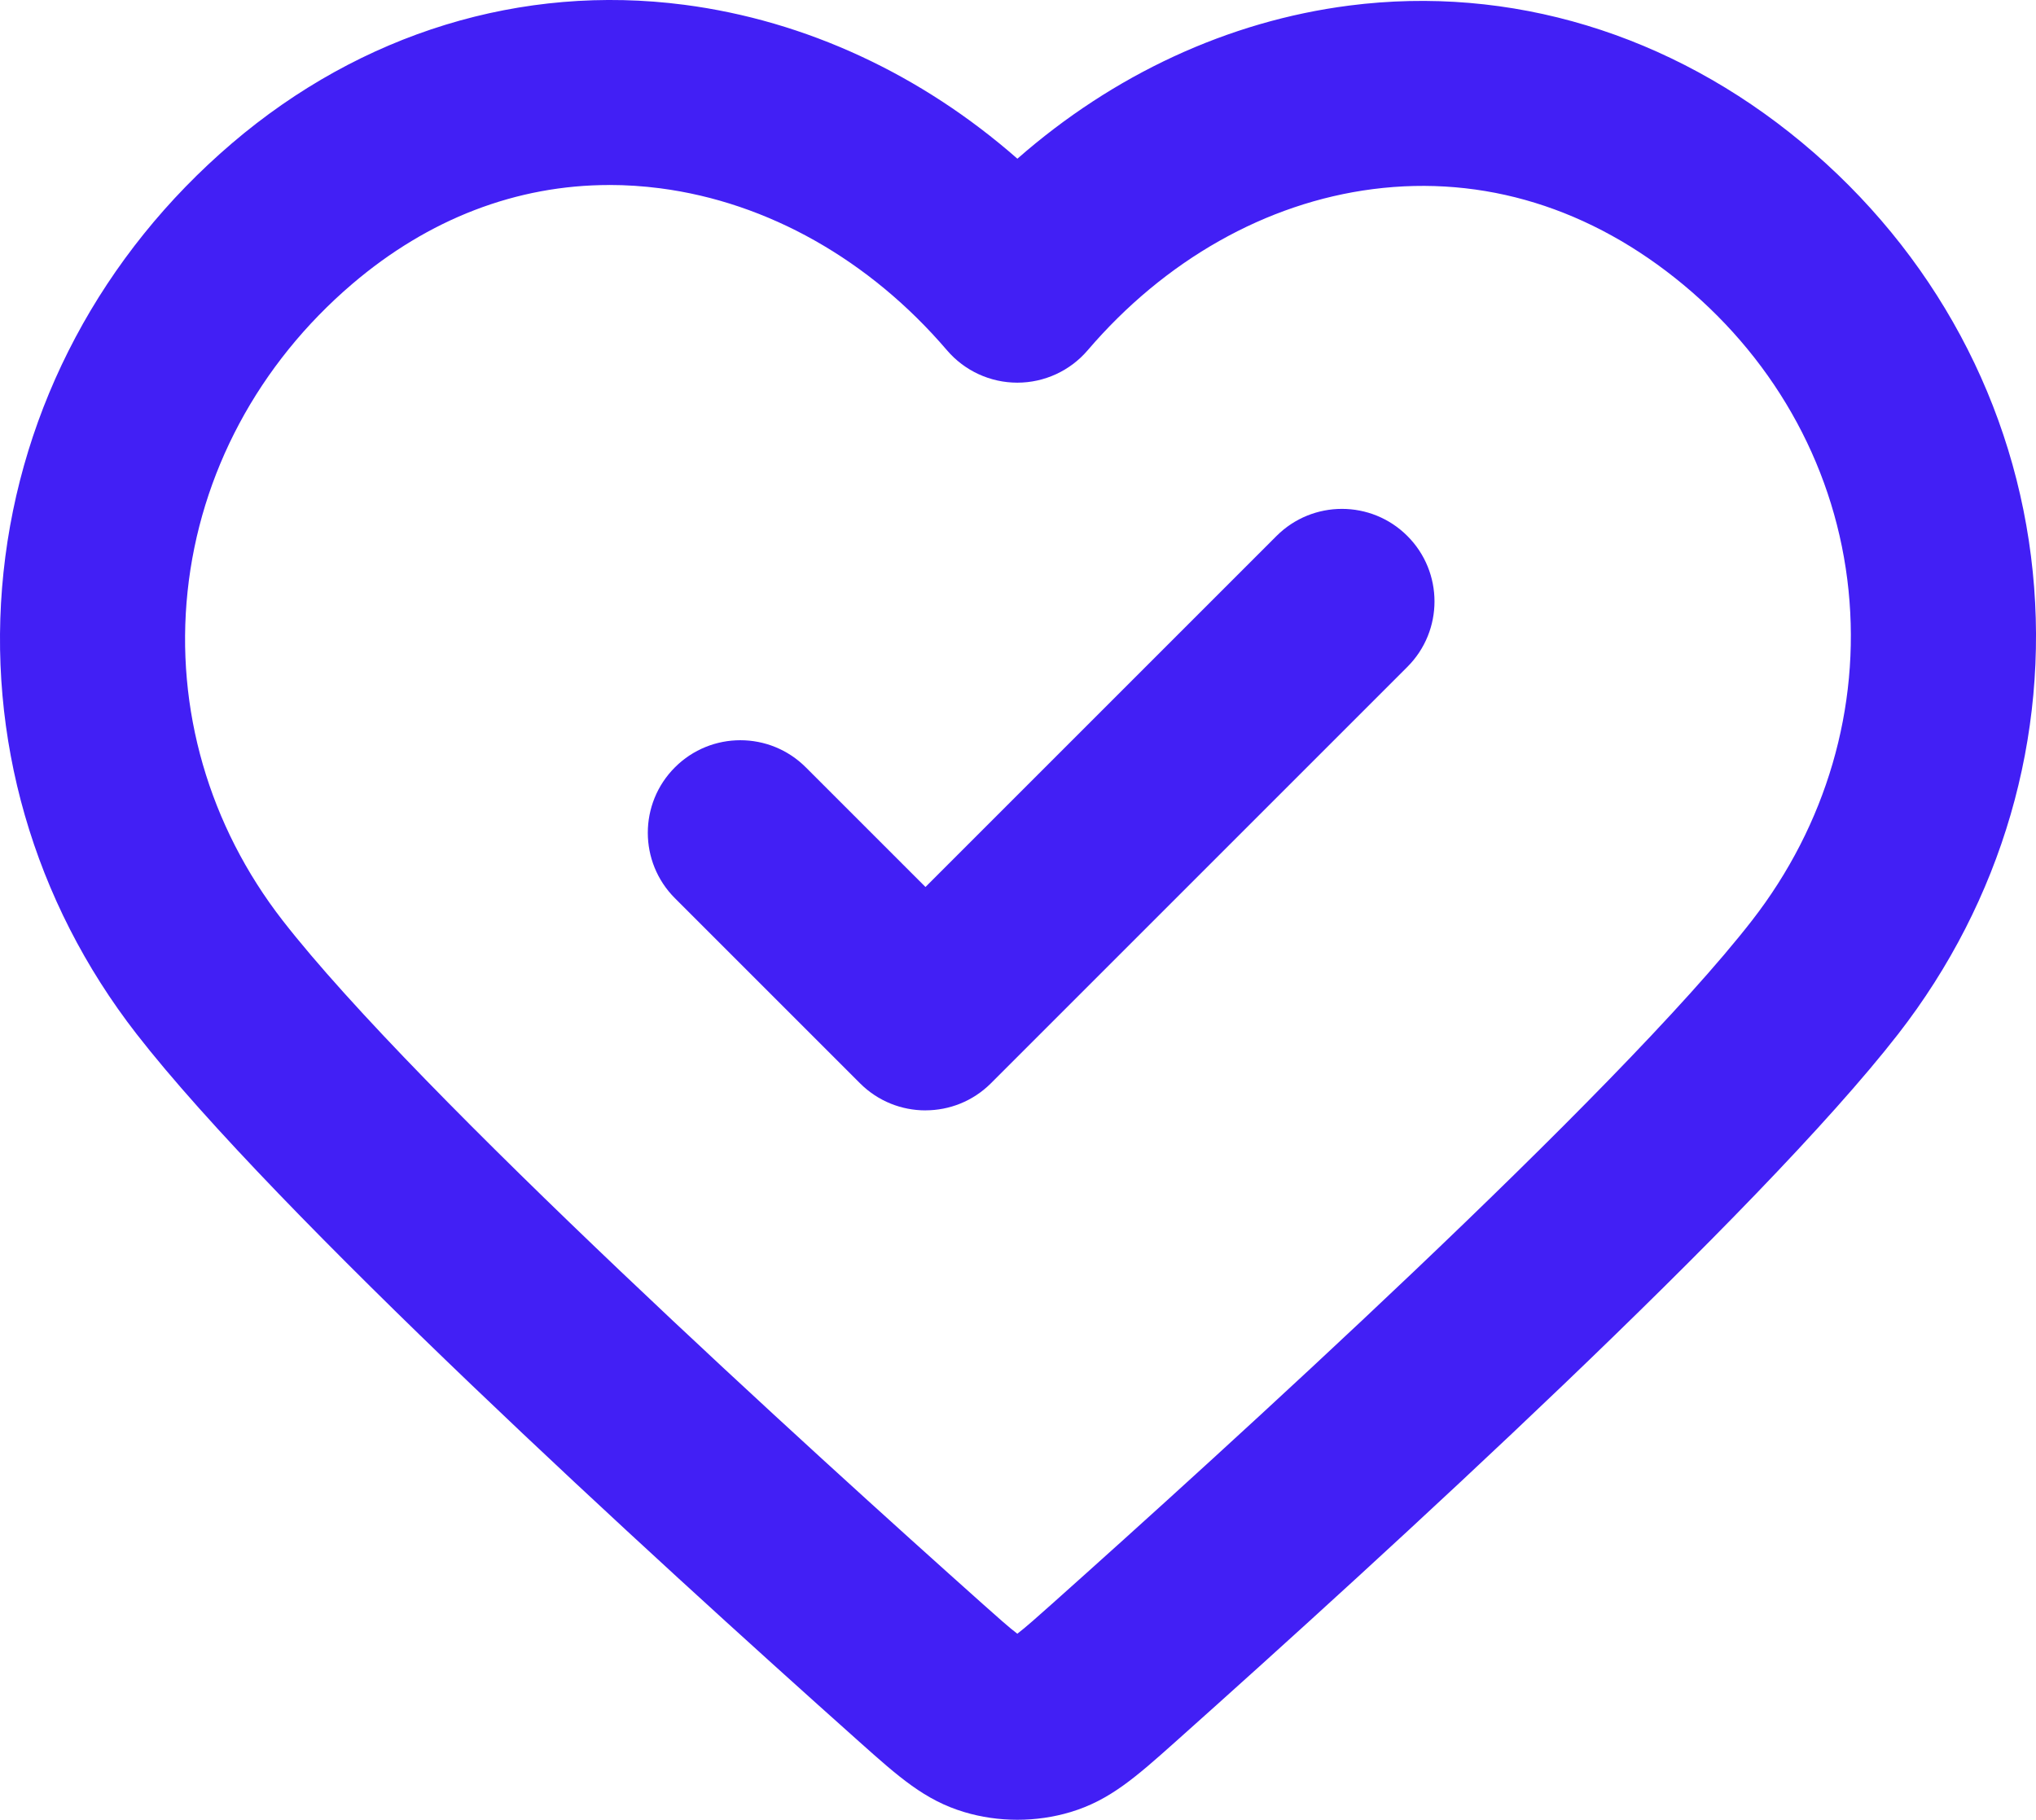 <?xml version="1.0" encoding="UTF-8"?>
<svg id="Ebene_2" xmlns="http://www.w3.org/2000/svg" viewBox="0 0 545.68 487.78">
  <defs>
    <style>
      .cls-1 {
        fill: #421ff5;
      }
    </style>
  </defs>
  <g id="Ebene_1-2" data-name="Ebene_1">
    <path class="cls-1" d="M272.67,487.78c-4.83,0-9.66-.69-14.25-2.07-10.55-3.16-17.56-9.42-28.16-18.88-56.38-50.31-156.47-141.82-193.67-189.69C8.95,241.59-3.71,197.63.94,153.38c4.67-44.39,26.4-85.21,61.2-114.95C96.8,8.81,139.86-4.38,183.37,1.28c32.6,4.24,63.55,18.66,89.31,41.26,25.69-22.54,56.51-36.88,88.94-41.05,43.08-5.54,86.17,7.5,121.33,36.72,35.36,29.39,57.33,70.24,61.86,115.05,4.48,44.21-8.32,88.21-36.05,123.88-37.21,47.88-137.3,139.38-193.65,189.67-10.63,9.48-17.64,15.73-28.18,18.9-4.6,1.38-9.42,2.07-14.25,2.07ZM271.64,438.6h0s0,0,0,0ZM163.36,49.59c-24.88,0-48.5,9.05-69,26.56-25.1,21.44-40.75,50.71-44.09,82.42-3.31,31.45,5.74,62.75,25.47,88.14,36.09,46.44,143.16,143.52,187.51,183.1,3.63,3.24,7.36,6.57,9.41,8.1,2.05-1.54,5.77-4.86,9.39-8.09,44.37-39.6,151.44-136.67,187.53-183.11,19.86-25.56,29.05-56.97,25.86-88.45-3.22-31.79-18.92-60.87-44.22-81.9-24.8-20.61-53.6-29.49-83.29-25.67-28.6,3.68-55.74,19.02-76.42,43.2-4.71,5.51-11.6,8.68-18.85,8.68s-14.14-3.17-18.85-8.68c-20.74-24.25-48.04-39.66-76.86-43.42-4.57-.59-9.11-.89-13.6-.89ZM248.04,297.63c-6.35,0-12.7-2.42-17.54-7.26l-49.61-49.61c-9.69-9.69-9.69-25.39,0-35.08,9.69-9.69,25.39-9.69,35.08,0l32.07,32.07,94.08-94.08c9.69-9.69,25.39-9.69,35.08,0,9.69,9.69,9.69,25.39,0,35.08l-111.61,111.61c-4.84,4.84-11.19,7.26-17.54,7.26Z"/>
  </g>
</svg>